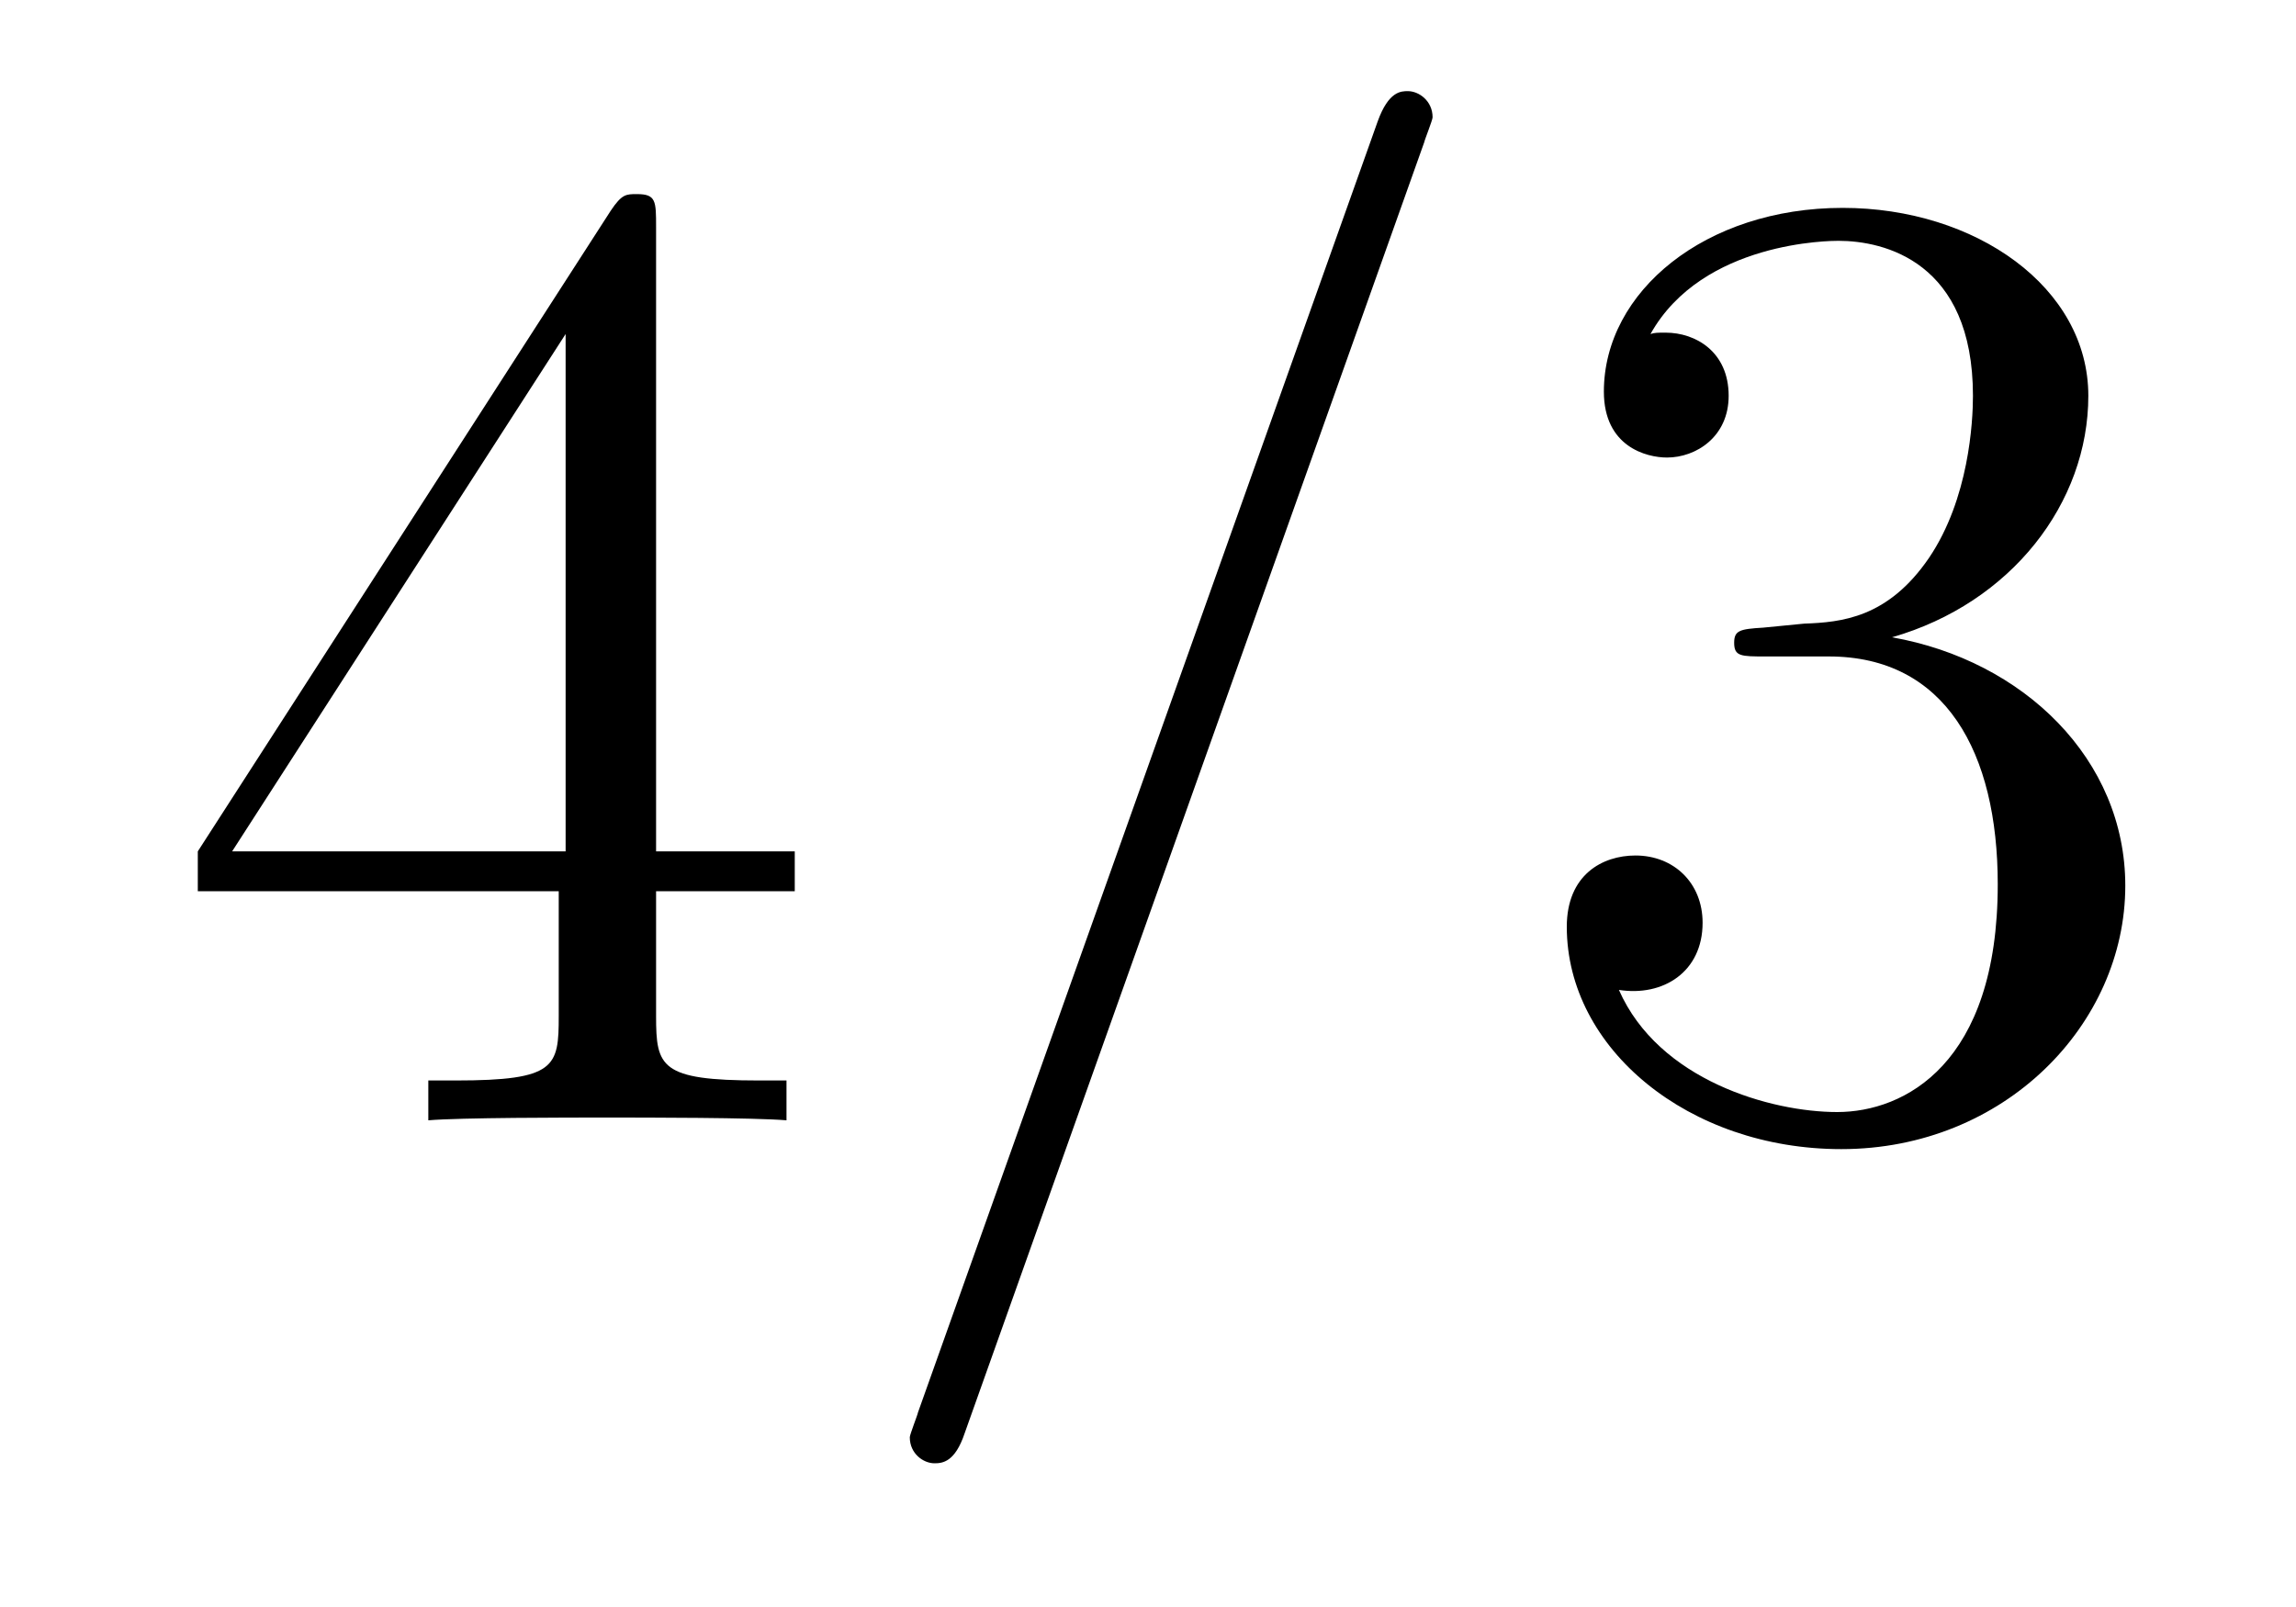 <?xml version='1.0' encoding='UTF-8'?>
<!-- This file was generated by dvisvgm 2.8.1 -->
<svg version='1.1' xmlns='http://www.w3.org/2000/svg' xmlns:xlink='http://www.w3.org/1999/xlink' width='20pt' height='14pt' viewBox='0 -14 20 14'>
<g id='page1'>
<g transform='matrix(1 0 0 -1 -127 650)'>
<path d='M132.715 662.022C132.715 662.249 132.715 662.309 132.548 662.309C132.453 662.309 132.417 662.309 132.321 662.166L128.723 656.583V656.236H131.867V655.148C131.867 654.706 131.843 654.587 130.97 654.587H130.731V654.24C131.006 654.264 131.95 654.264 132.285 654.264S133.576 654.264 133.851 654.24V654.587H133.612C132.751 654.587 132.715 654.706 132.715 655.148V656.236H133.923V656.583H132.715V662.022ZM131.927 661.09V656.583H129.022L131.927 661.09Z'/>
<path d='M139.407 662.763C139.407 662.775 139.479 662.954 139.479 662.978C139.479 663.122 139.359 663.206 139.264 663.206C139.204 663.206 139.096 663.206 139.001 662.943L134.996 651.694C134.996 651.682 134.925 651.502 134.925 651.479C134.925 651.335 135.044 651.252 135.14 651.252C135.211 651.252 135.319 651.263 135.403 651.514L139.407 662.763Z'/>
<path d='M142.358 658.532C142.154 658.52 142.106 658.507 142.106 658.4C142.106 658.281 142.166 658.281 142.381 658.281H142.931C143.947 658.281 144.402 657.444 144.402 656.296C144.402 654.73 143.589 654.312 143.003 654.312C142.429 654.312 141.449 654.587 141.102 655.376C141.485 655.316 141.831 655.531 141.831 655.961C141.831 656.308 141.58 656.547 141.246 656.547C140.959 656.547 140.648 656.38 140.648 655.926C140.648 654.862 141.712 653.989 143.039 653.989C144.461 653.989 145.513 655.077 145.513 656.284C145.513 657.384 144.629 658.245 143.481 658.448C144.521 658.747 145.191 659.619 145.191 660.552C145.191 661.496 144.21 662.189 143.051 662.189C141.855 662.189 140.971 661.46 140.971 660.588C140.971 660.109 141.341 660.014 141.521 660.014C141.772 660.014 142.058 660.193 142.058 660.552C142.058 660.934 141.772 661.102 141.509 661.102C141.437 661.102 141.413 661.102 141.377 661.09C141.831 661.902 142.955 661.902 143.015 661.902C143.409 661.902 144.186 661.723 144.186 660.552C144.186 660.325 144.151 659.655 143.804 659.141C143.445 658.615 143.039 658.579 142.716 658.567L142.358 658.532Z'/>
</g>
</g>
</svg>